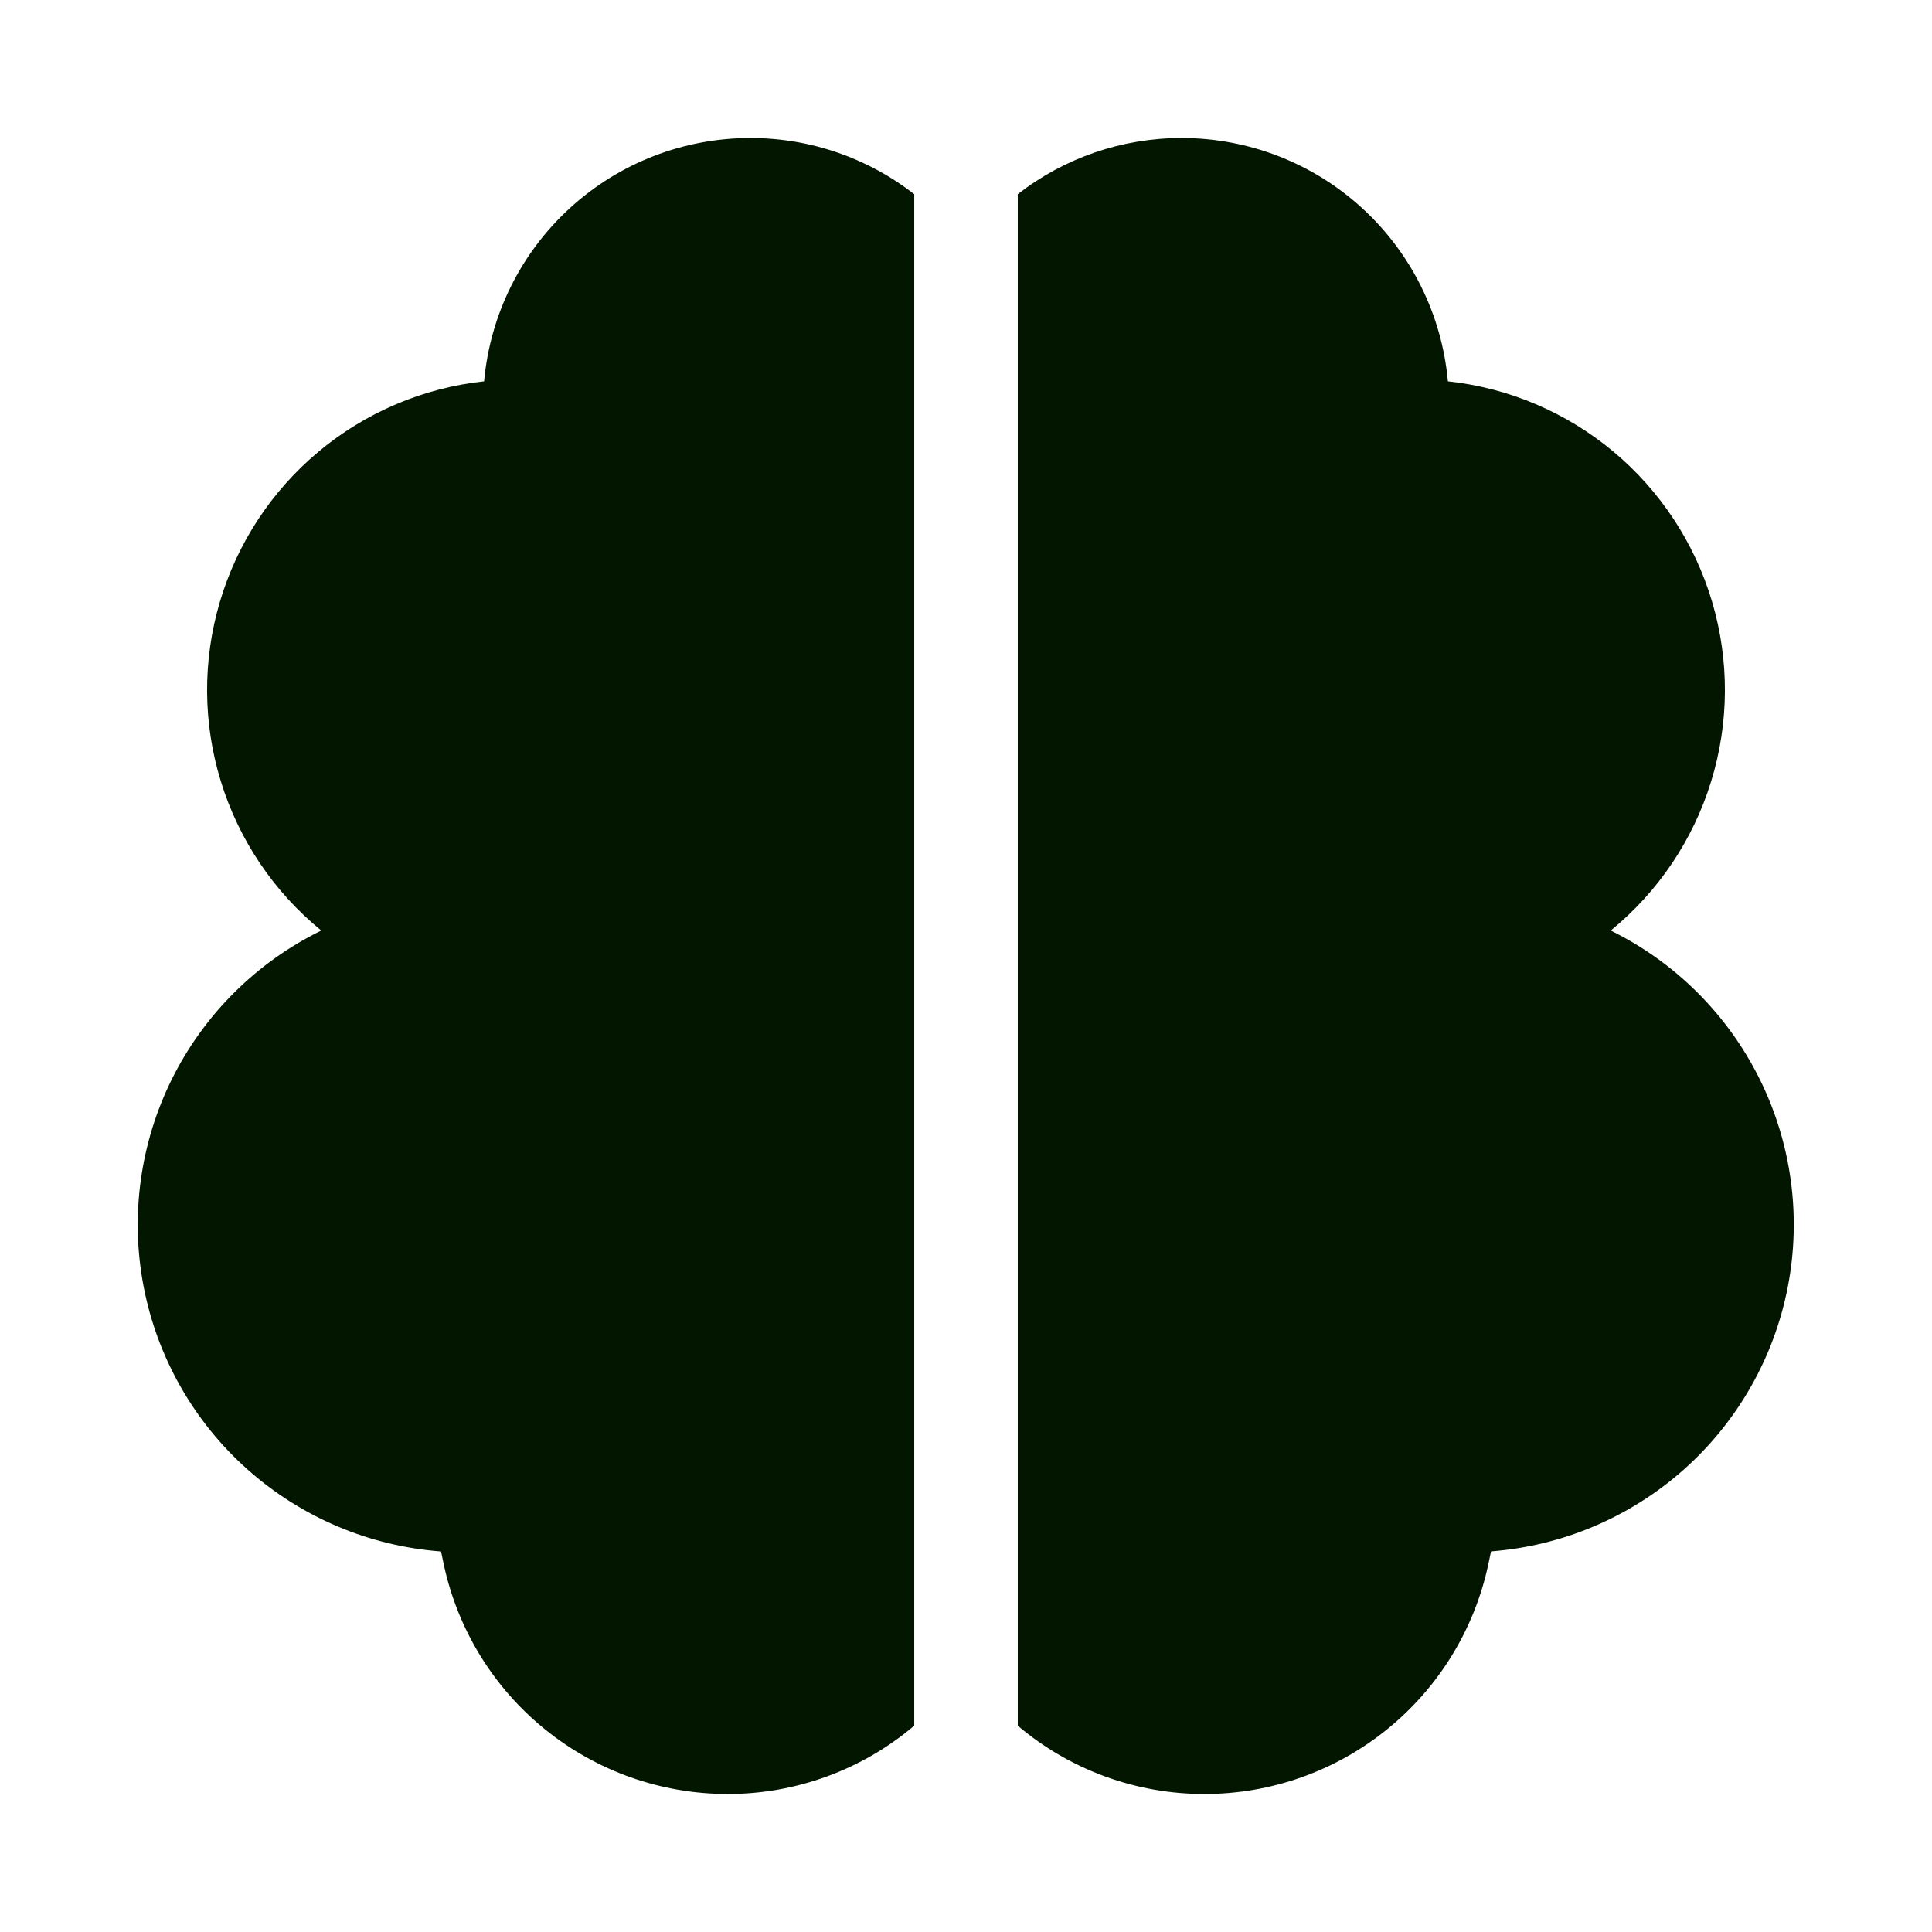 <?xml version="1.0" encoding="UTF-8"?>
<svg xmlns="http://www.w3.org/2000/svg" width="52" height="52" viewBox="0 0 52 52" fill="none">
  <path d="M20.196 3.714C21.858 3.714 23.389 4.279 24.607 5.226V46.447C23.203 47.636 21.422 48.288 19.582 48.286C17.794 48.285 16.061 47.672 14.672 46.548C13.282 45.425 12.319 43.858 11.945 42.111L11.871 41.758C9.94 41.614 8.11 40.839 6.663 39.551C5.216 38.264 4.234 36.536 3.867 34.635C3.5 32.733 3.77 30.764 4.633 29.031C5.497 27.298 6.908 25.897 8.647 25.046C7.37 24.004 6.43 22.608 5.945 21.033C5.459 19.458 5.45 17.775 5.919 16.195C6.387 14.616 7.312 13.21 8.577 12.154C9.842 11.098 11.392 10.44 13.03 10.263C13.191 8.473 14.016 6.809 15.343 5.597C16.669 4.385 18.401 3.714 20.198 3.714M31.805 3.714C33.602 3.715 35.333 4.386 36.658 5.598C37.984 6.81 38.809 8.474 38.97 10.263C40.608 10.44 42.157 11.098 43.423 12.154C44.688 13.21 45.613 14.616 46.081 16.195C46.55 17.775 46.541 19.458 46.055 21.033C45.57 22.608 44.63 24.004 43.353 25.046C45.089 25.9 46.495 27.3 47.356 29.032C48.218 30.764 48.486 32.731 48.12 34.63C47.754 36.53 46.773 38.256 45.33 39.544C43.886 40.831 42.06 41.608 40.131 41.756L40.057 42.109C39.683 43.857 38.72 45.424 37.33 46.548C35.94 47.673 34.206 48.286 32.418 48.286C30.578 48.288 28.797 47.636 27.393 46.447V5.226C28.654 4.245 30.208 3.713 31.805 3.714Z" fill="#031700"></path>
</svg>
